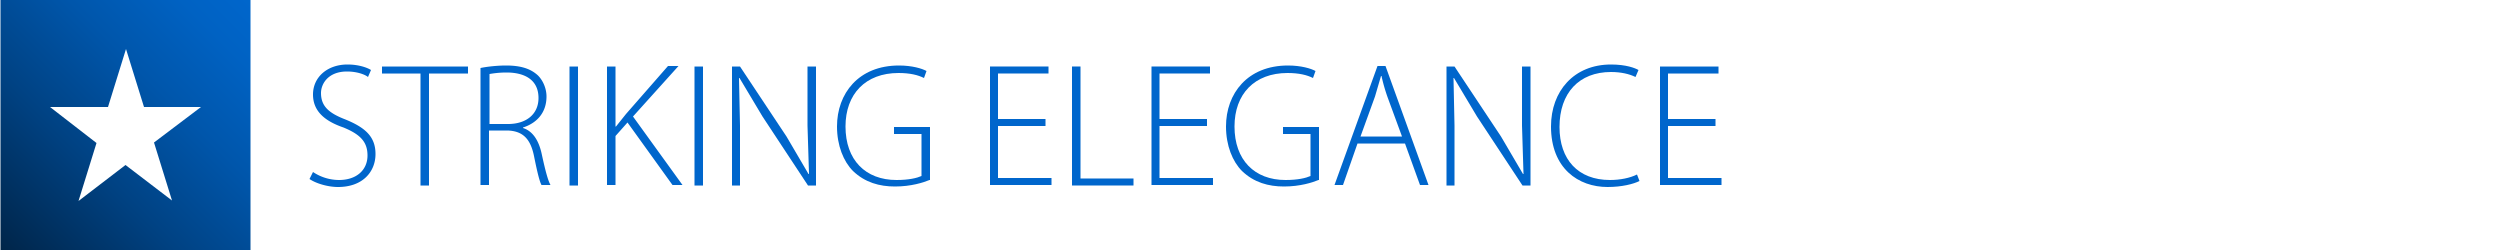 <svg xmlns="http://www.w3.org/2000/svg" xmlns:xlink="http://www.w3.org/1999/xlink" viewBox="0 0 500 50"><g fill="#06c"><path d="M62.6 34.4a9.43 9.43 0 0 0 5.2 1.6c3.5 0 5.7-2 5.7-4.9 0-2.7-1.4-4.2-4.8-5.6-3.8-1.3-6.1-3.3-6.1-6.6 0-3.5 2.9-6 6.9-6 2.2 0 3.9.6 4.7 1.1l-.6 1.4c-.6-.5-2.2-1.1-4.2-1.1-3.8 0-5.2 2.5-5.2 4.3 0 2.6 1.5 4 4.9 5.3 3.9 1.6 6 3.4 6 6.9s-2.5 6.6-7.5 6.6c-2 0-4.4-.7-5.7-1.6l.7-1.4zm21.6-19.7h-7.8v-1.4h17.2v1.4h-7.8v22.4h-1.7V14.7zm11.9-1.1c1.4-.3 3.5-.5 5.1-.5 3.1 0 5 .7 6.4 2 1 1 1.7 2.6 1.7 4.2 0 3.2-1.9 5.3-4.7 6.2v.1c1.9.6 3.1 2.4 3.7 5 .8 3.7 1.3 5.5 1.8 6.4h-1.8c-.4-.7-.9-2.8-1.5-5.8-.7-3.4-2.2-5-5.3-5.1h-3.7V37h-1.7V13.6zm1.7 11.2h3.8c3.7 0 6.1-2 6.1-5.2 0-3.6-2.7-5.1-6.4-5.1-1.6 0-2.8.2-3.4.3v10zm17.8-11.5v23.8h-1.7V13.3h1.7zm5.8 0h1.7v12h.1l2-2.5 8.4-9.6h2.1l-9.1 10.1 9.9 13.7h-2l-9-12.5-2.4 2.7V37h-1.7V13.3zm19.2 0v23.8h-1.7V13.3h1.7z"/><use xlink:href="#B"/><use xlink:href="#C"/><path d="M209.1 25.2h-9.5v10.4h10.7V37H198V13.3h11.7v1.4h-10.1v9.1h9.5v1.4zm5.3-11.9h1.7v22.4h10.6v1.4h-12.3V13.3zm27 11.9h-9.5v10.4h10.7V37h-12.3V13.3H242v1.4h-10.1v9.1h9.5v1.4z"/><use xlink:href="#C" x="77.8"/><path d="M271.5 28.7l-2.9 8.3h-1.7l8.6-23.8h1.6l8.6 23.8H284l-3-8.3h-9.5zm8.9-1.4l-2.9-7.9a35.42 35.42 0 0 1-1.2-4.2h-.1l-1.2 4.1-2.9 8h8.3z"/><use xlink:href="#B" x="142.9"/><path d="M327.9 36.2c-1.2.6-3.5 1.2-6.4 1.2-5.8 0-11.3-3.7-11.3-12.1 0-7.1 4.6-12.4 12-12.4 3 0 4.8.7 5.5 1.1l-.6 1.4c-1.2-.6-2.9-1-4.9-1-6.4 0-10.3 4.2-10.3 11 0 6.5 3.7 10.6 10.1 10.6 2 0 4-.4 5.4-1.1l.5 1.3zm15.2-11h-9.5v10.4h10.7V37H332V13.3h11.7v1.4h-10.1v9.1h9.5v1.4z"/></g><defs><path id="A" d="M40.2 21.4l-9.4 7.1 3.6 11.6-9.3-7.1-9.4 7.2 3.6-11.6-9.3-7.2h11.6l3.6-11.6 3.6 11.6h11.4zM50.1 0H.1v50h50V0z"/><path id="B" d="M146.4 37.1V13.3h1.6l9.3 14 4.4 7.5h.1l-.3-9.7V13.3h1.7v23.8h-1.6l-9.1-13.8-4.6-7.7h-.1l.2 9.5v12h-1.6z"/><path id="C" d="M185.9 36c-1.2.5-3.7 1.3-6.9 1.3-3.1 0-6-.8-8.4-3.1-1.9-1.9-3.2-5.1-3.2-8.9 0-6.6 4.3-12.2 12.4-12.2 2.6 0 4.6.6 5.5 1.1l-.5 1.4c-1.2-.6-2.8-1-5.1-1-6.6 0-10.6 4.2-10.6 10.7 0 6.7 4 10.7 10.2 10.7 2.5 0 4.1-.4 5-.8v-8.4h-5.5v-1.4h7.2V36z"/></defs><clipPath id="D"><use xlink:href="#A"/></clipPath><linearGradient id="E" gradientUnits="userSpaceOnUse" x1="1.163" y1="75.136" x2="2.339" y2="75.136" gradientTransform="matrix(42.519 -42.519 -42.519 -42.519 3145.379 3294.157)"><stop offset="0" stop-color="#002548"/><stop offset=".025" stop-color="#00274d"/><stop offset=".354" stop-color="#004283"/><stop offset=".638" stop-color="#0056ab"/><stop offset=".862" stop-color="#0062c3"/><stop offset="1" stop-color="#06c"/></linearGradient><path d="M-24.9 25l50-50 50 50-50 50z" clip-path="url(#D)" fill="url(#E)"/></svg>
